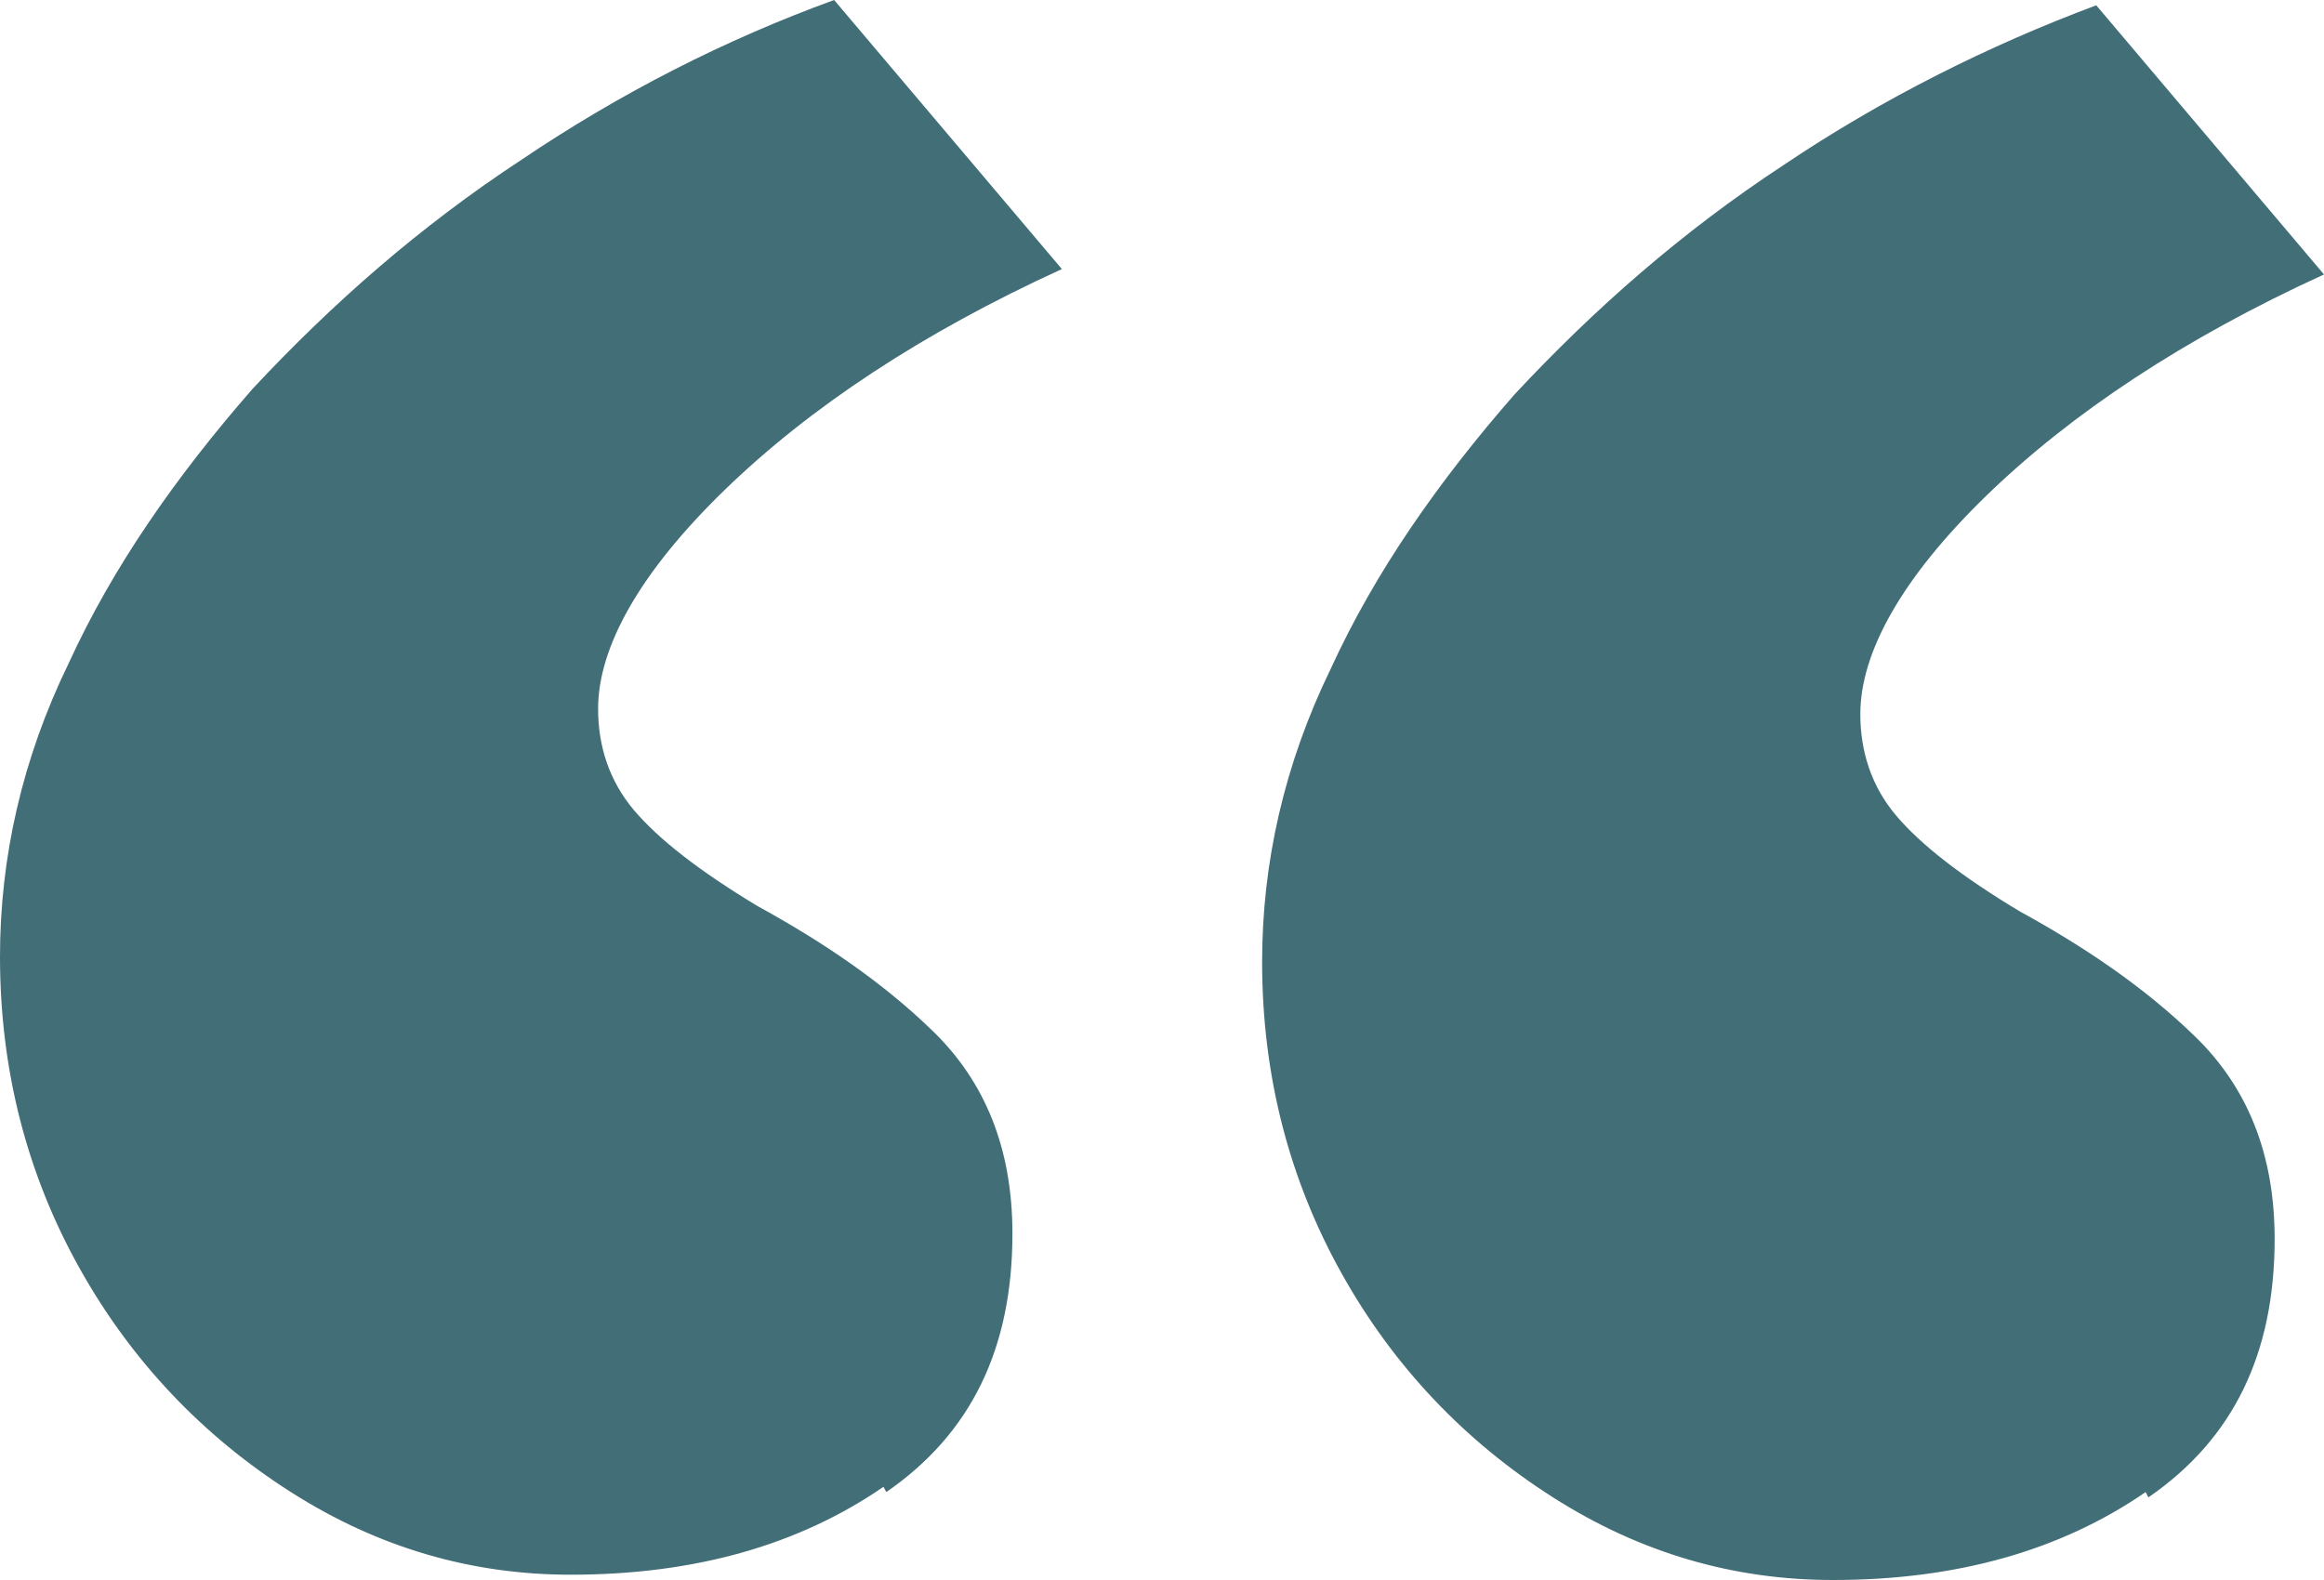 <svg xmlns="http://www.w3.org/2000/svg" width="25" height="17" viewBox="0 0 25 17" fill="none"><path d="M23.111 16.111C24.026 15.481 24.469 14.563 24.469 13.331C24.469 12.413 24.174 11.697 23.613 11.152C23.052 10.607 22.403 10.177 21.724 9.804C21.104 9.432 20.661 9.088 20.395 8.772C20.13 8.457 20.012 8.084 20.012 7.683C20.012 7.024 20.454 6.221 21.369 5.332C22.285 4.444 23.495 3.641 25 2.953L22.55 0.057C21.399 0.487 20.248 1.061 19.185 1.777C18.093 2.494 17.149 3.325 16.293 4.243C15.466 5.189 14.787 6.164 14.315 7.196C13.813 8.228 13.577 9.288 13.577 10.349C13.577 11.582 13.873 12.7 14.433 13.703C14.994 14.707 15.761 15.509 16.706 16.111C17.651 16.713 18.654 17 19.717 17C21.045 17 22.166 16.685 23.081 16.054M9.534 16.054C10.449 15.423 10.891 14.506 10.891 13.273C10.891 12.356 10.596 11.639 10.035 11.094C9.475 10.55 8.825 10.12 8.146 9.747C7.527 9.374 7.084 9.03 6.818 8.715C6.553 8.4 6.434 8.027 6.434 7.626C6.434 6.966 6.877 6.164 7.792 5.275C8.707 4.386 9.917 3.583 11.423 2.895L8.973 0C7.792 0.43 6.671 1.003 5.608 1.72C4.516 2.437 3.571 3.268 2.715 4.186C1.889 5.132 1.21 6.106 0.738 7.138C0.236 8.17 0 9.231 0 10.292C0 11.524 0.295 12.643 0.856 13.646C1.417 14.649 2.184 15.452 3.129 16.054C4.073 16.656 5.077 16.943 6.139 16.943C7.468 16.943 8.589 16.627 9.504 15.997" fill="#426E78"></path></svg>